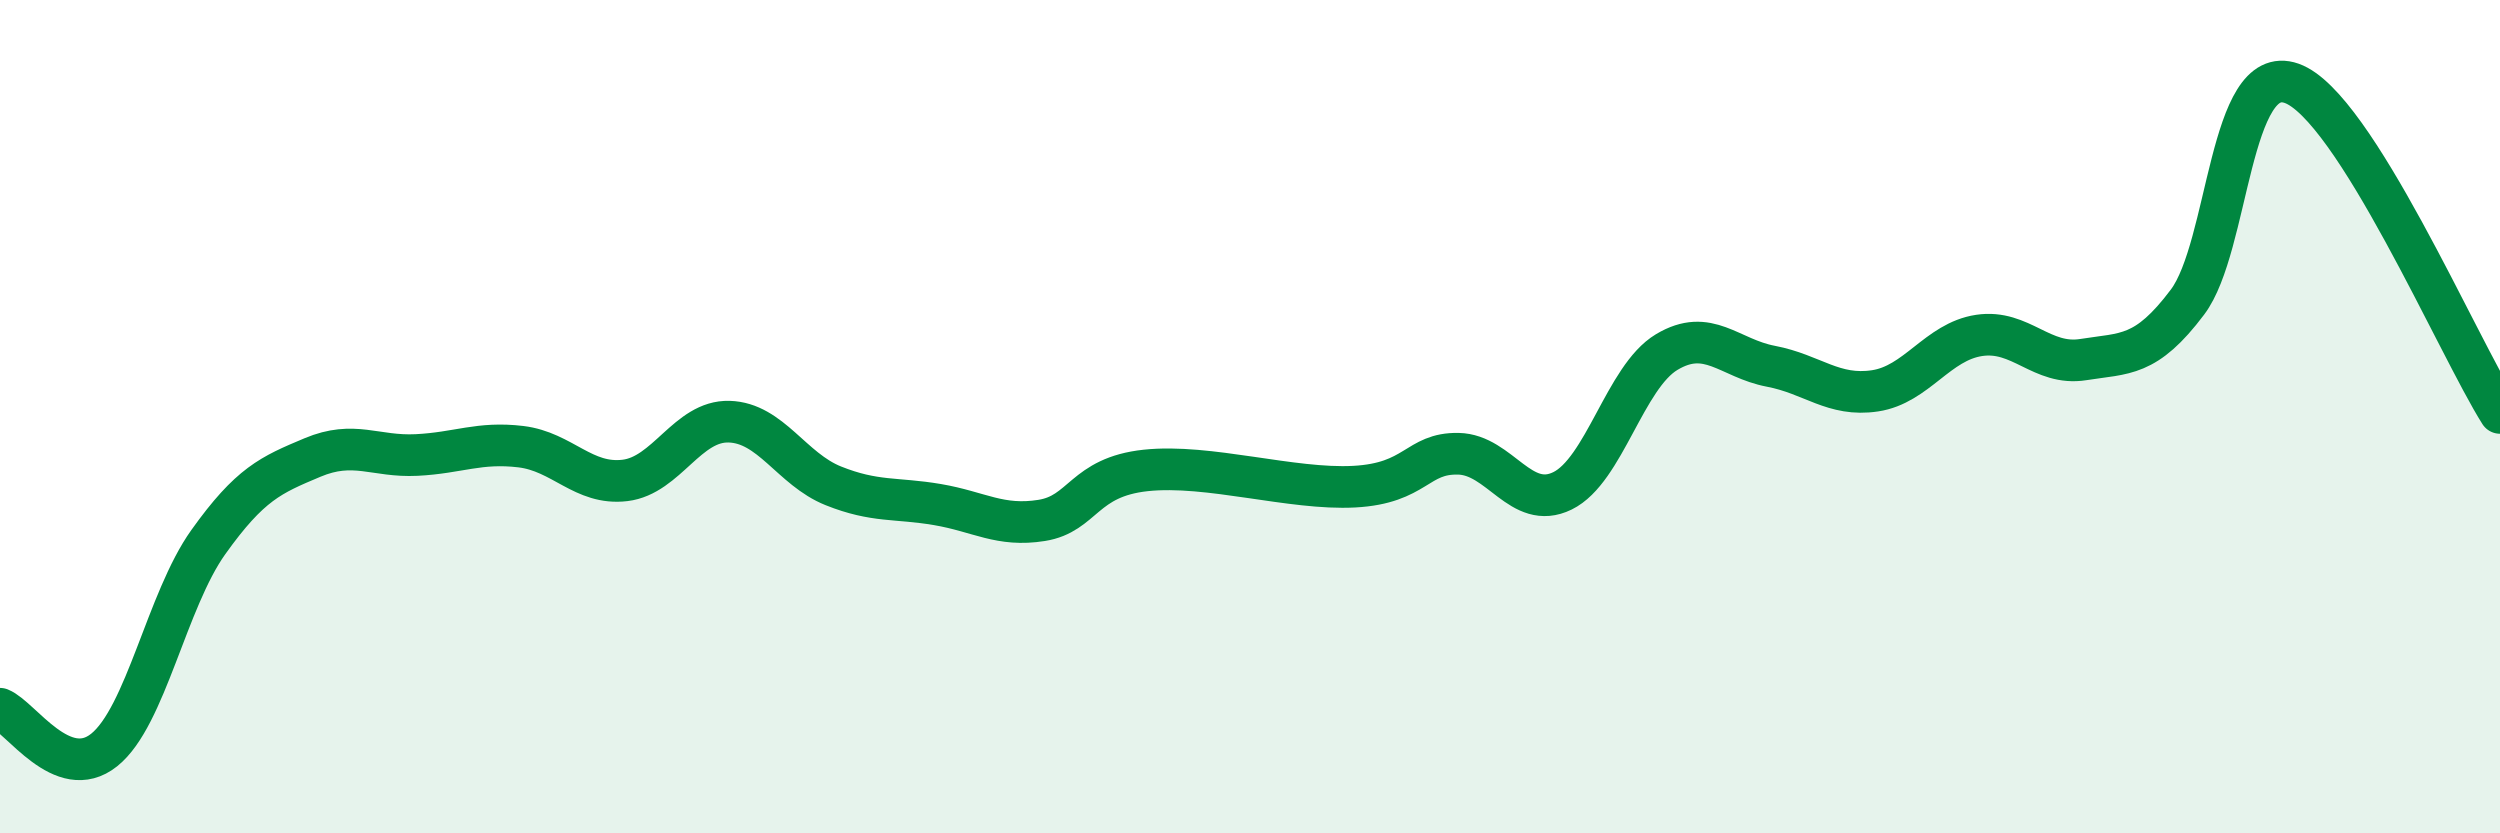 
    <svg width="60" height="20" viewBox="0 0 60 20" xmlns="http://www.w3.org/2000/svg">
      <path
        d="M 0,17.01 C 0.5,17.21 1.5,18.8 2.5,18 C 3.5,17.2 4,14.41 5,13.01 C 6,11.61 6.5,11.4 7.5,10.98 C 8.5,10.56 9,10.97 10,10.92 C 11,10.87 11.5,10.6 12.5,10.72 C 13.5,10.84 14,11.65 15,11.53 C 16,11.41 16.5,10.09 17.5,10.12 C 18.5,10.15 19,11.26 20,11.66 C 21,12.06 21.5,11.94 22.5,12.11 C 23.5,12.28 24,12.65 25,12.49 C 26,12.33 26,11.45 27.5,11.29 C 29,11.13 31,11.76 32.5,11.68 C 34,11.6 34,10.87 35,10.89 C 36,10.91 36.5,12.27 37.5,11.78 C 38.5,11.29 39,9.05 40,8.45 C 41,7.85 41.5,8.6 42.5,8.79 C 43.5,8.98 44,9.53 45,9.38 C 46,9.23 46.5,8.2 47.5,8.05 C 48.5,7.9 49,8.79 50,8.63 C 51,8.47 51.5,8.58 52.5,7.25 C 53.5,5.92 53.5,1.47 55,2 C 56.5,2.53 59,8.33 60,9.91L60 20L0 20Z"
        fill="#008740"
        opacity="0.1"
        stroke-linecap="round"
        stroke-linejoin="round"
      />
      <path
        d="M 0,17.01 C 0.5,17.21 1.5,18.8 2.5,18 C 3.5,17.2 4,14.41 5,13.01 C 6,11.61 6.5,11.4 7.5,10.98 C 8.5,10.56 9,10.97 10,10.92 C 11,10.87 11.5,10.6 12.5,10.72 C 13.5,10.84 14,11.65 15,11.53 C 16,11.41 16.5,10.09 17.5,10.12 C 18.5,10.15 19,11.26 20,11.66 C 21,12.06 21.5,11.94 22.5,12.11 C 23.5,12.28 24,12.65 25,12.49 C 26,12.33 26,11.45 27.5,11.29 C 29,11.13 31,11.76 32.5,11.68 C 34,11.6 34,10.87 35,10.89 C 36,10.91 36.5,12.27 37.5,11.78 C 38.5,11.29 39,9.05 40,8.45 C 41,7.85 41.5,8.6 42.5,8.79 C 43.5,8.98 44,9.53 45,9.38 C 46,9.23 46.5,8.2 47.5,8.05 C 48.5,7.9 49,8.79 50,8.63 C 51,8.47 51.5,8.58 52.5,7.25 C 53.5,5.92 53.5,1.47 55,2 C 56.5,2.53 59,8.33 60,9.91"
        stroke="#008740"
        stroke-width="1"
        fill="none"
        stroke-linecap="round"
        stroke-linejoin="round"
      />
    </svg>
  